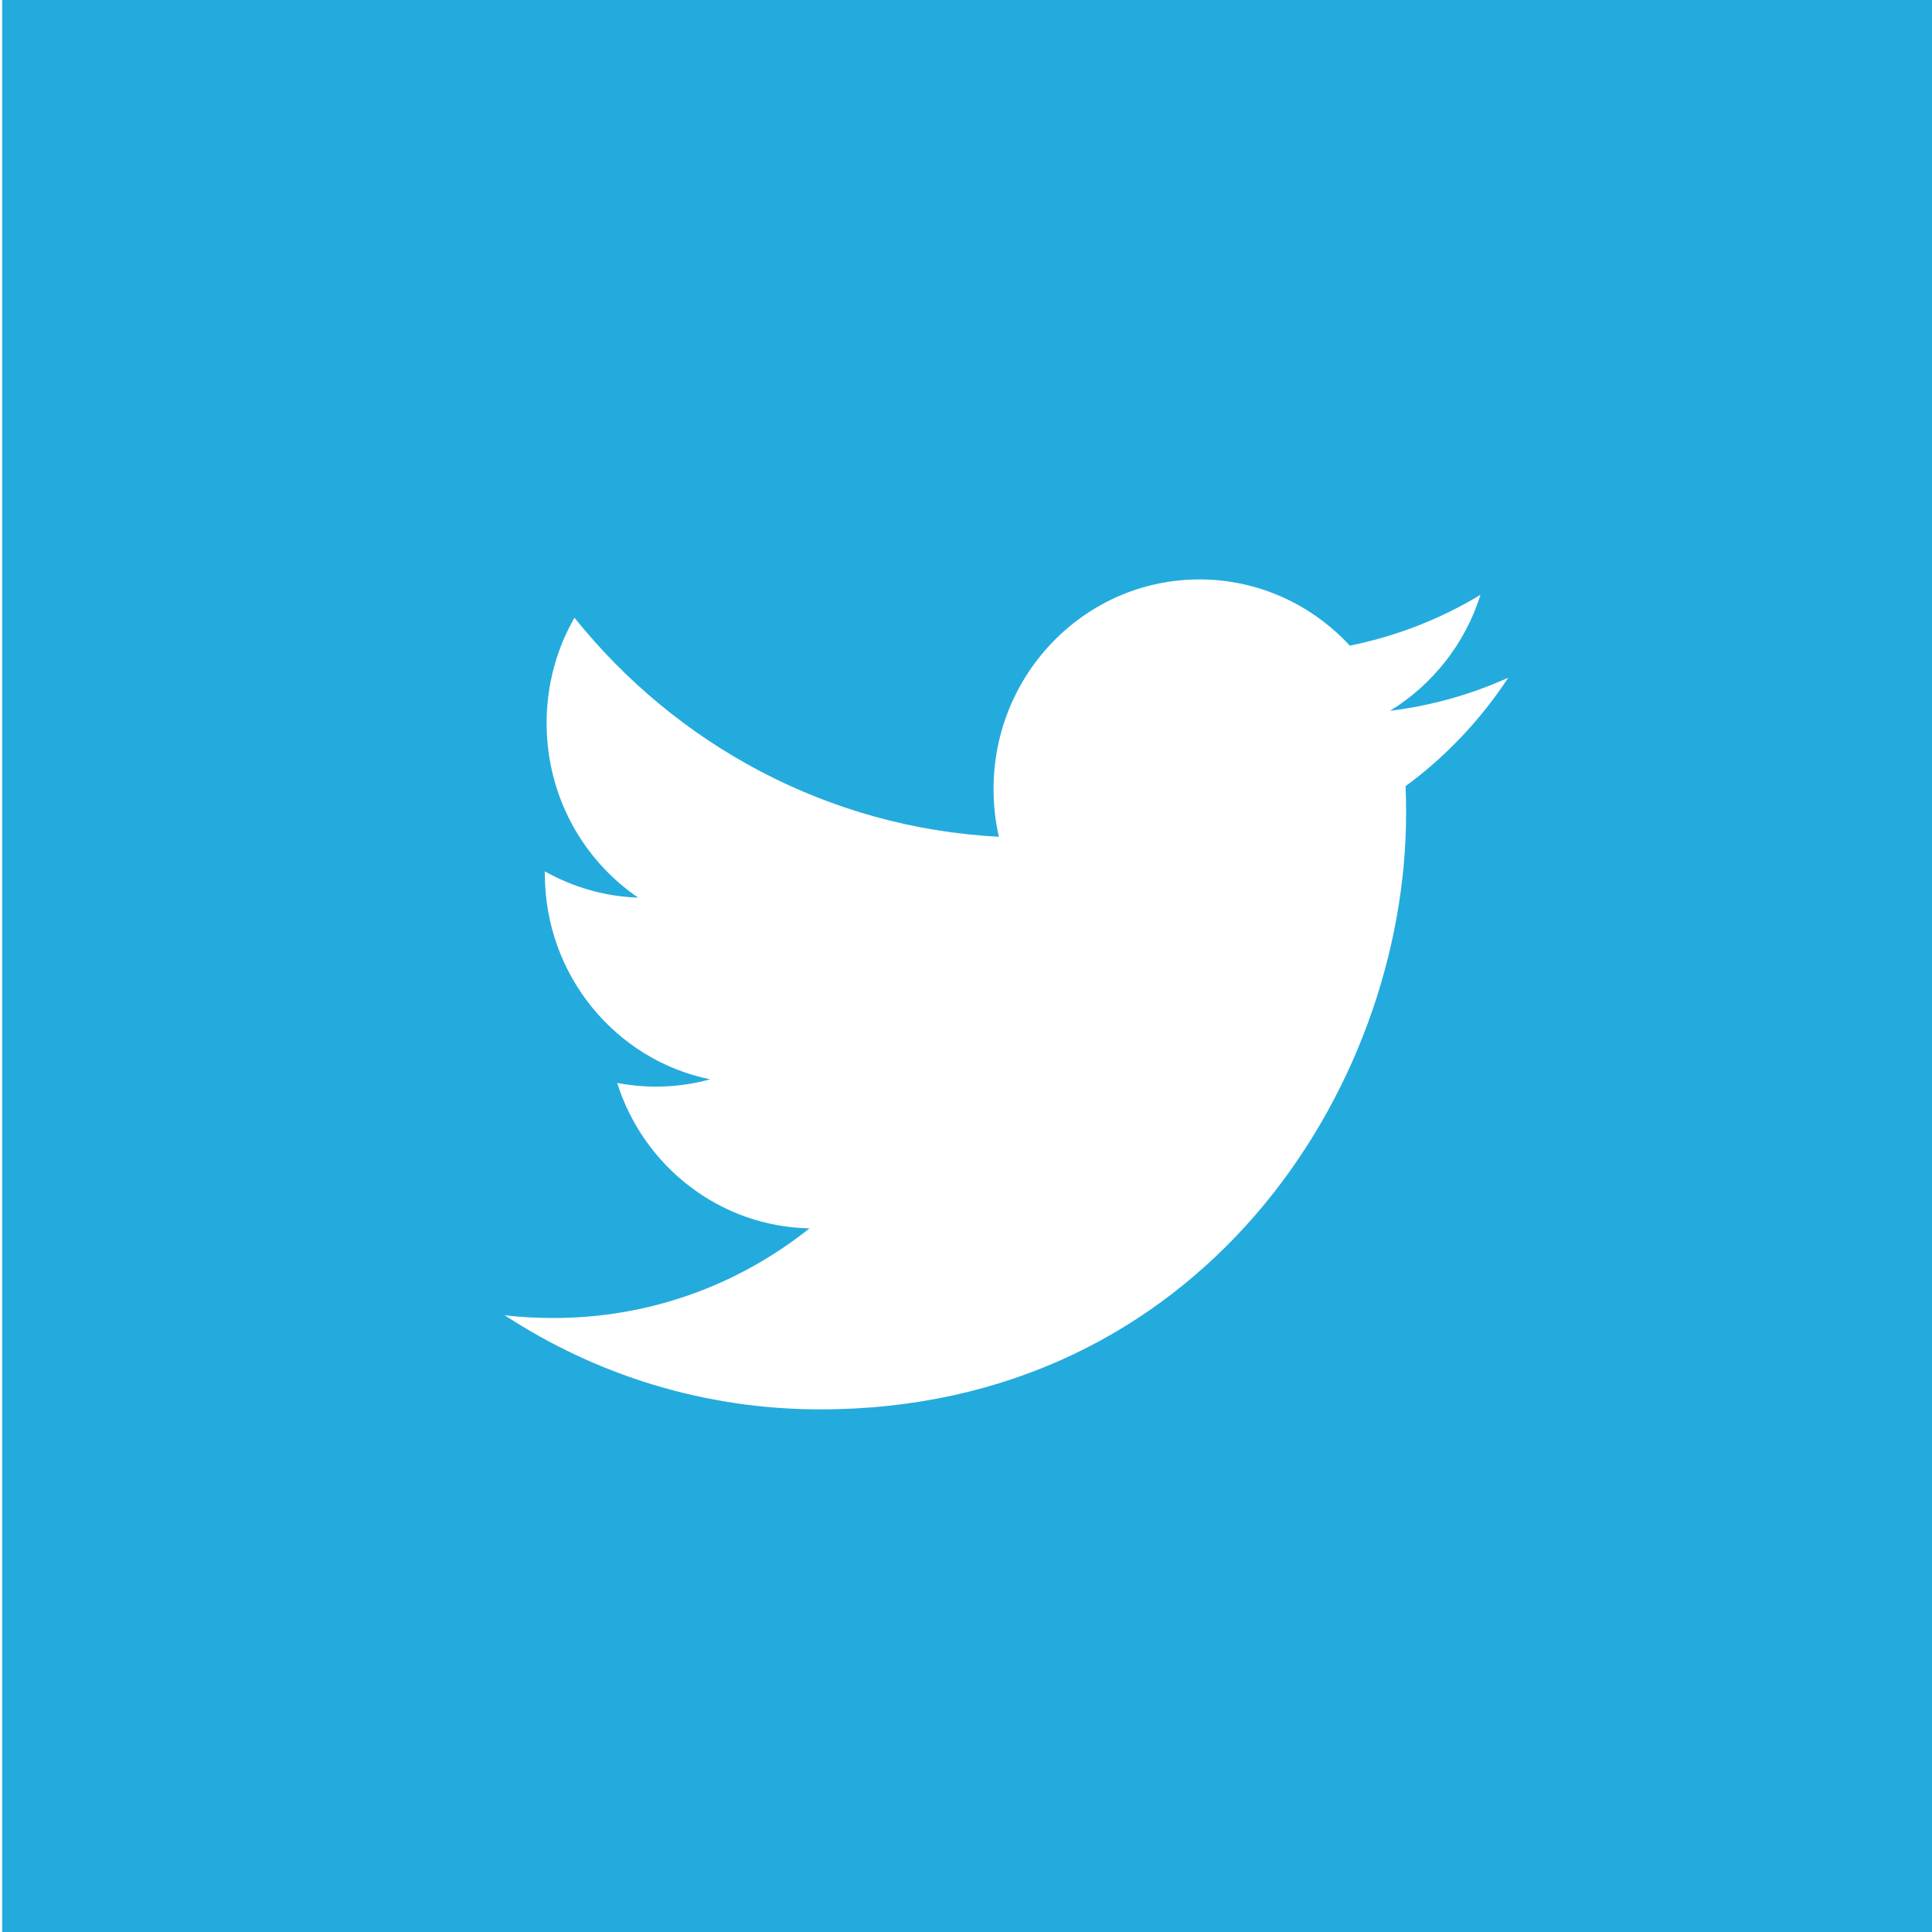 <?xml version="1.0" encoding="UTF-8"?>
<svg width="53px" height="53px" viewBox="0 0 53 53" version="1.1" xmlns="http://www.w3.org/2000/svg" xmlns:xlink="http://www.w3.org/1999/xlink">
    <!-- Generator: Sketch 50.2 (55047) - http://www.bohemiancoding.com/sketch -->
    <title>twitter</title>
    <desc>Created with Sketch.</desc>
    <defs></defs>
    <g id="Home" stroke="none" stroke-width="1" fill="none" fill-rule="evenodd">
        <g transform="translate(-1157, -3901)" fill="#24ABDD" id="Footer">
            <g transform="translate(0, 3784)">
                <g id="Social" transform="translate(1030, 117)">
                    <path d="M127.059,0 L180,0 L180,53 L127.059,53 L127.059,0 Z M165.559,21.566 C165.57,21.816 165.573,22.065 165.573,22.308 C165.573,29.907 159.894,38.663 149.503,38.663 C146.312,38.663 143.342,37.715 140.844,36.08 C141.283,36.135 141.735,36.156 142.192,36.156 C144.839,36.156 147.274,35.241 149.207,33.697 C146.736,33.648 144.651,31.989 143.931,29.709 C144.274,29.773 144.627,29.809 144.991,29.809 C145.505,29.809 146.007,29.74 146.479,29.609 C143.895,29.08 141.947,26.758 141.947,23.974 L141.947,23.904 C142.709,24.332 143.581,24.594 144.507,24.624 C142.989,23.591 141.995,21.834 141.995,19.837 C141.995,18.785 142.272,17.794 142.759,16.946 C145.547,20.424 149.706,22.709 154.402,22.955 C154.304,22.533 154.256,22.095 154.256,21.642 C154.256,18.472 156.784,15.895 159.906,15.895 C161.528,15.895 162.998,16.594 164.029,17.712 C165.317,17.451 166.524,16.977 167.614,16.317 C167.193,17.658 166.299,18.785 165.131,19.5 C166.276,19.357 167.363,19.05 168.376,18.591 C167.62,19.743 166.661,20.758 165.559,21.566 Z" id="twitter"></path>
                </g>
            </g>
        </g>
    </g>
</svg>